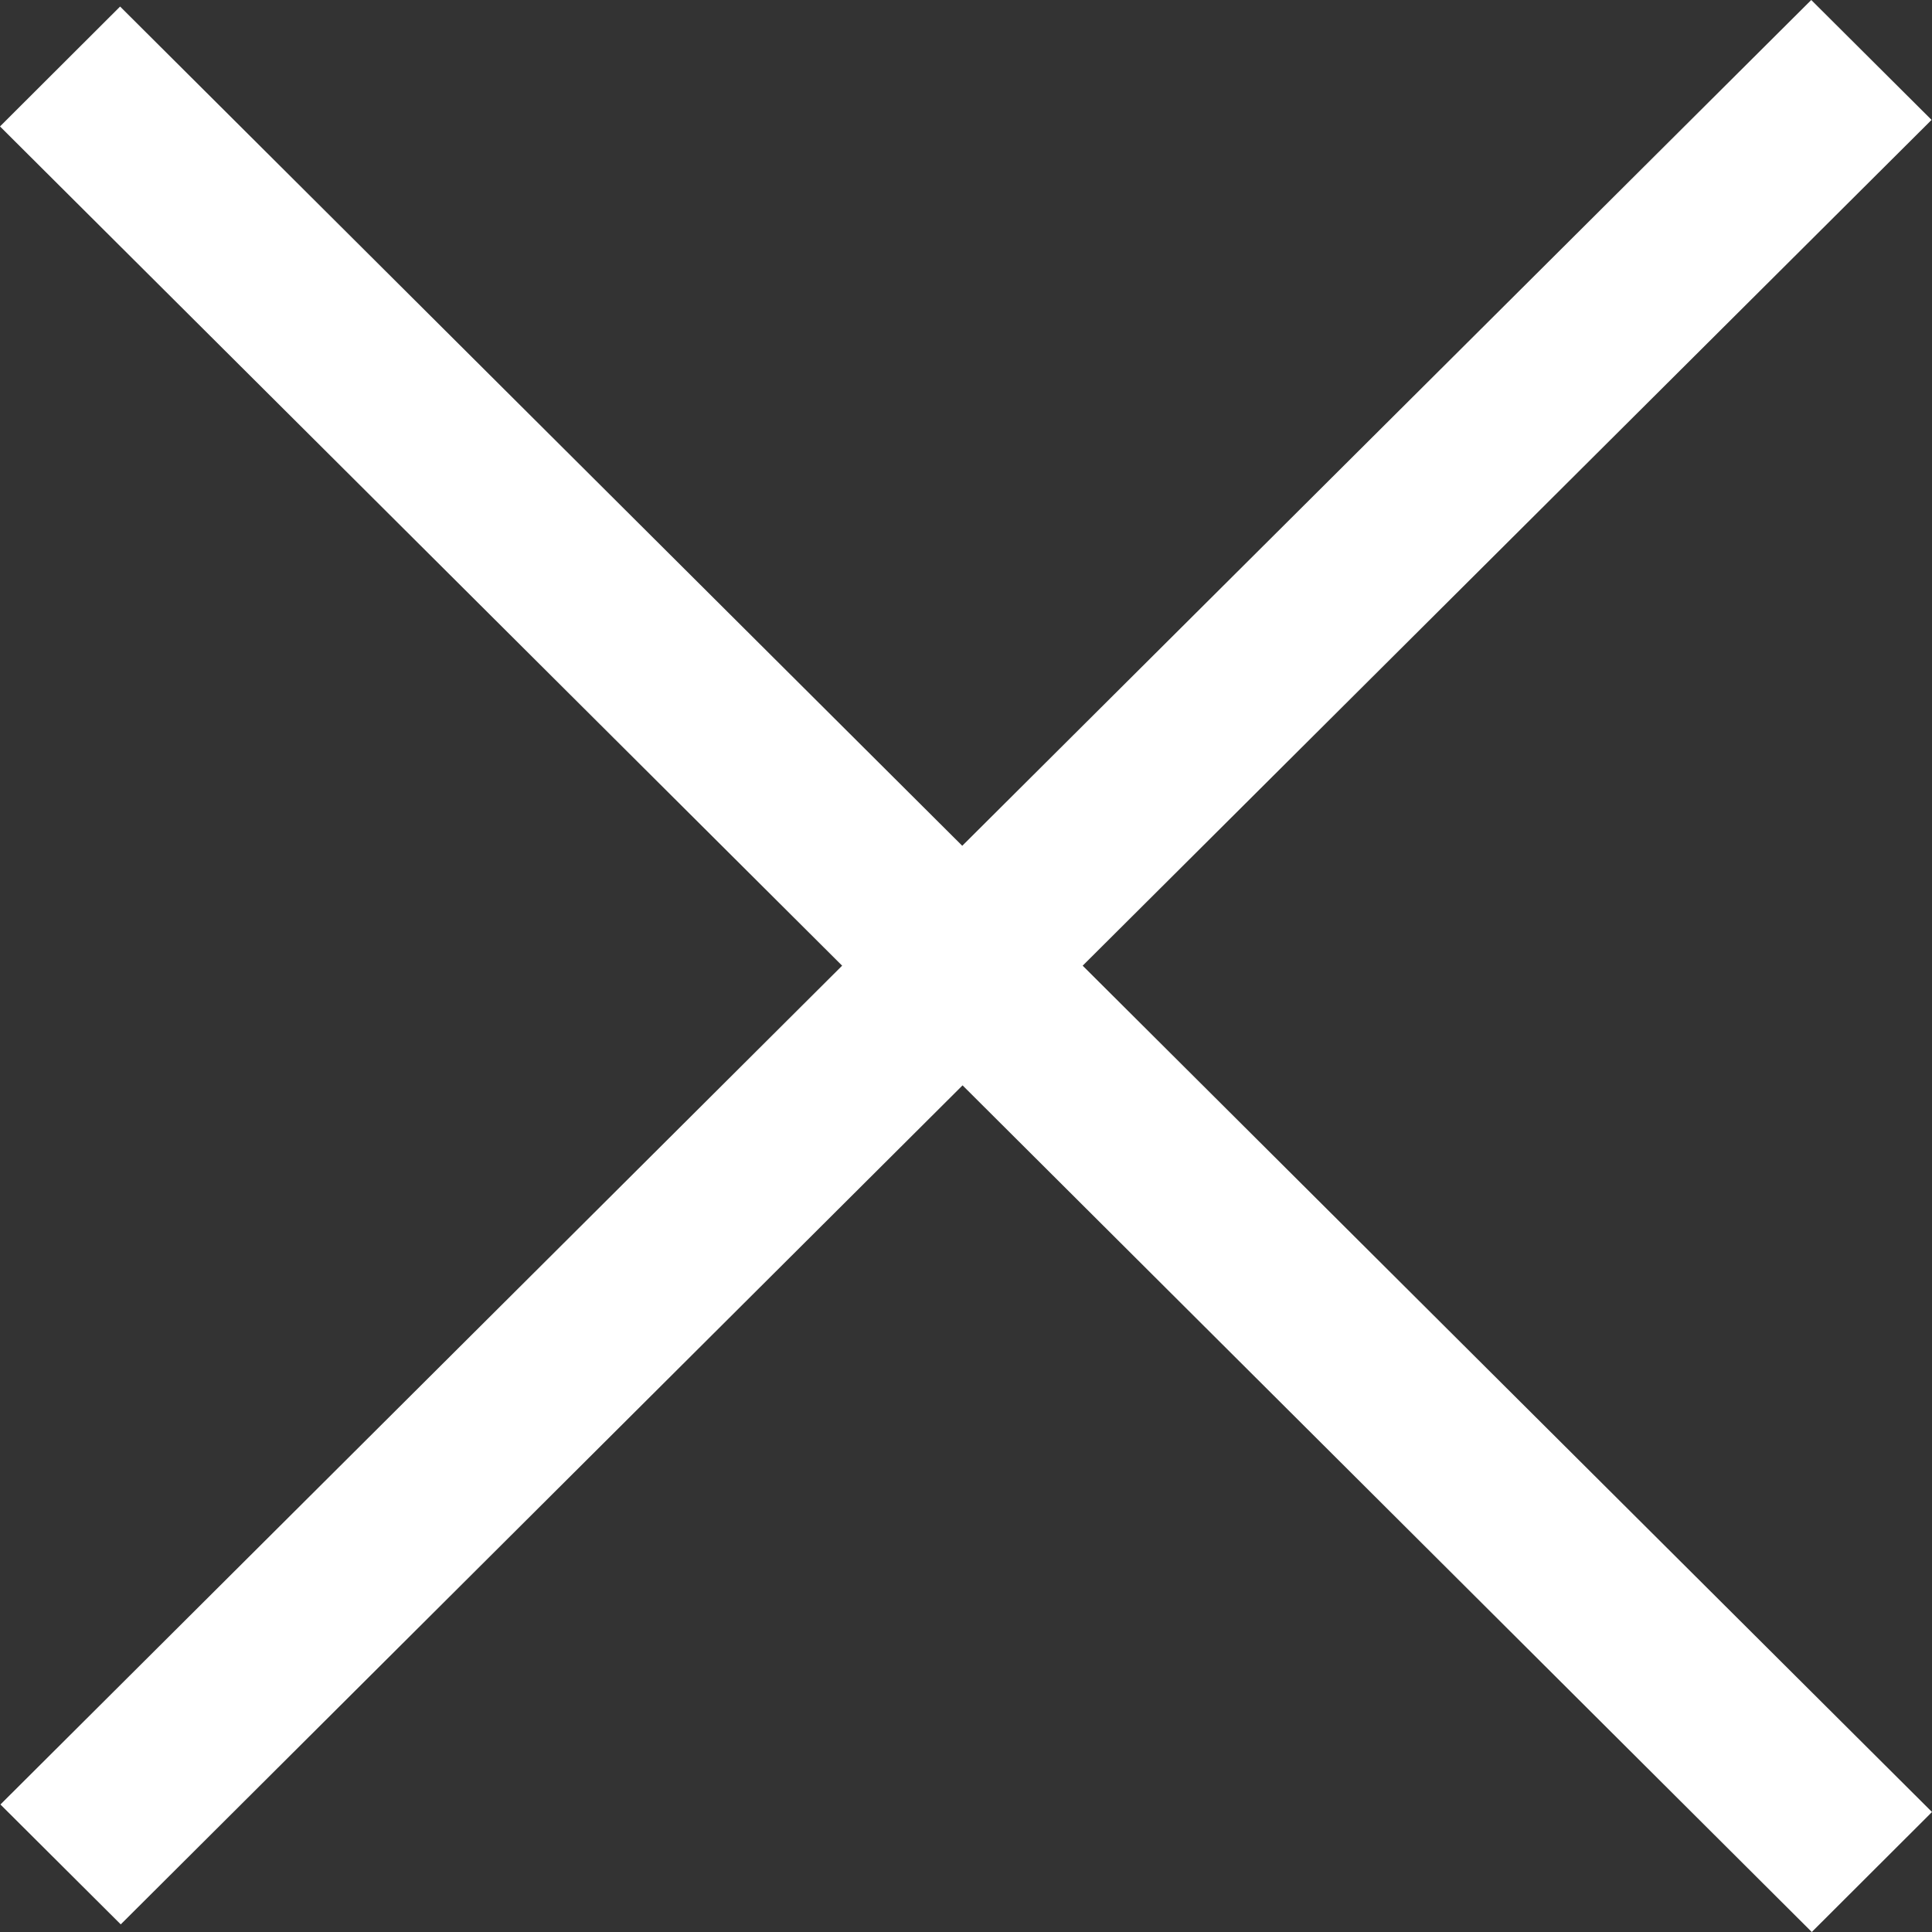 <?xml version="1.0" encoding="utf-8"?>
<svg xmlns="http://www.w3.org/2000/svg" width="18" height="18" viewBox="0 0 18 18">
    <rect x="0" y="0" width="18" height="18" fill="#333333" stroke="none"/>
    <defs>
        <style>
            .cls-1{fill:#fff;fill-rule:evenodd}
        </style>
    </defs>
    <path id="cancel-icon" d="M17.548 18.188L9.636 10.3l-7.843 7.817L.672 17l7.842-7.815L.668 1.366 1.787.249l7.846 7.819 7.91-7.88 1.121 1.117-7.909 7.88 7.913 7.885z" class="cls-1" transform="translate(-.668 -.188)"/>
</svg>